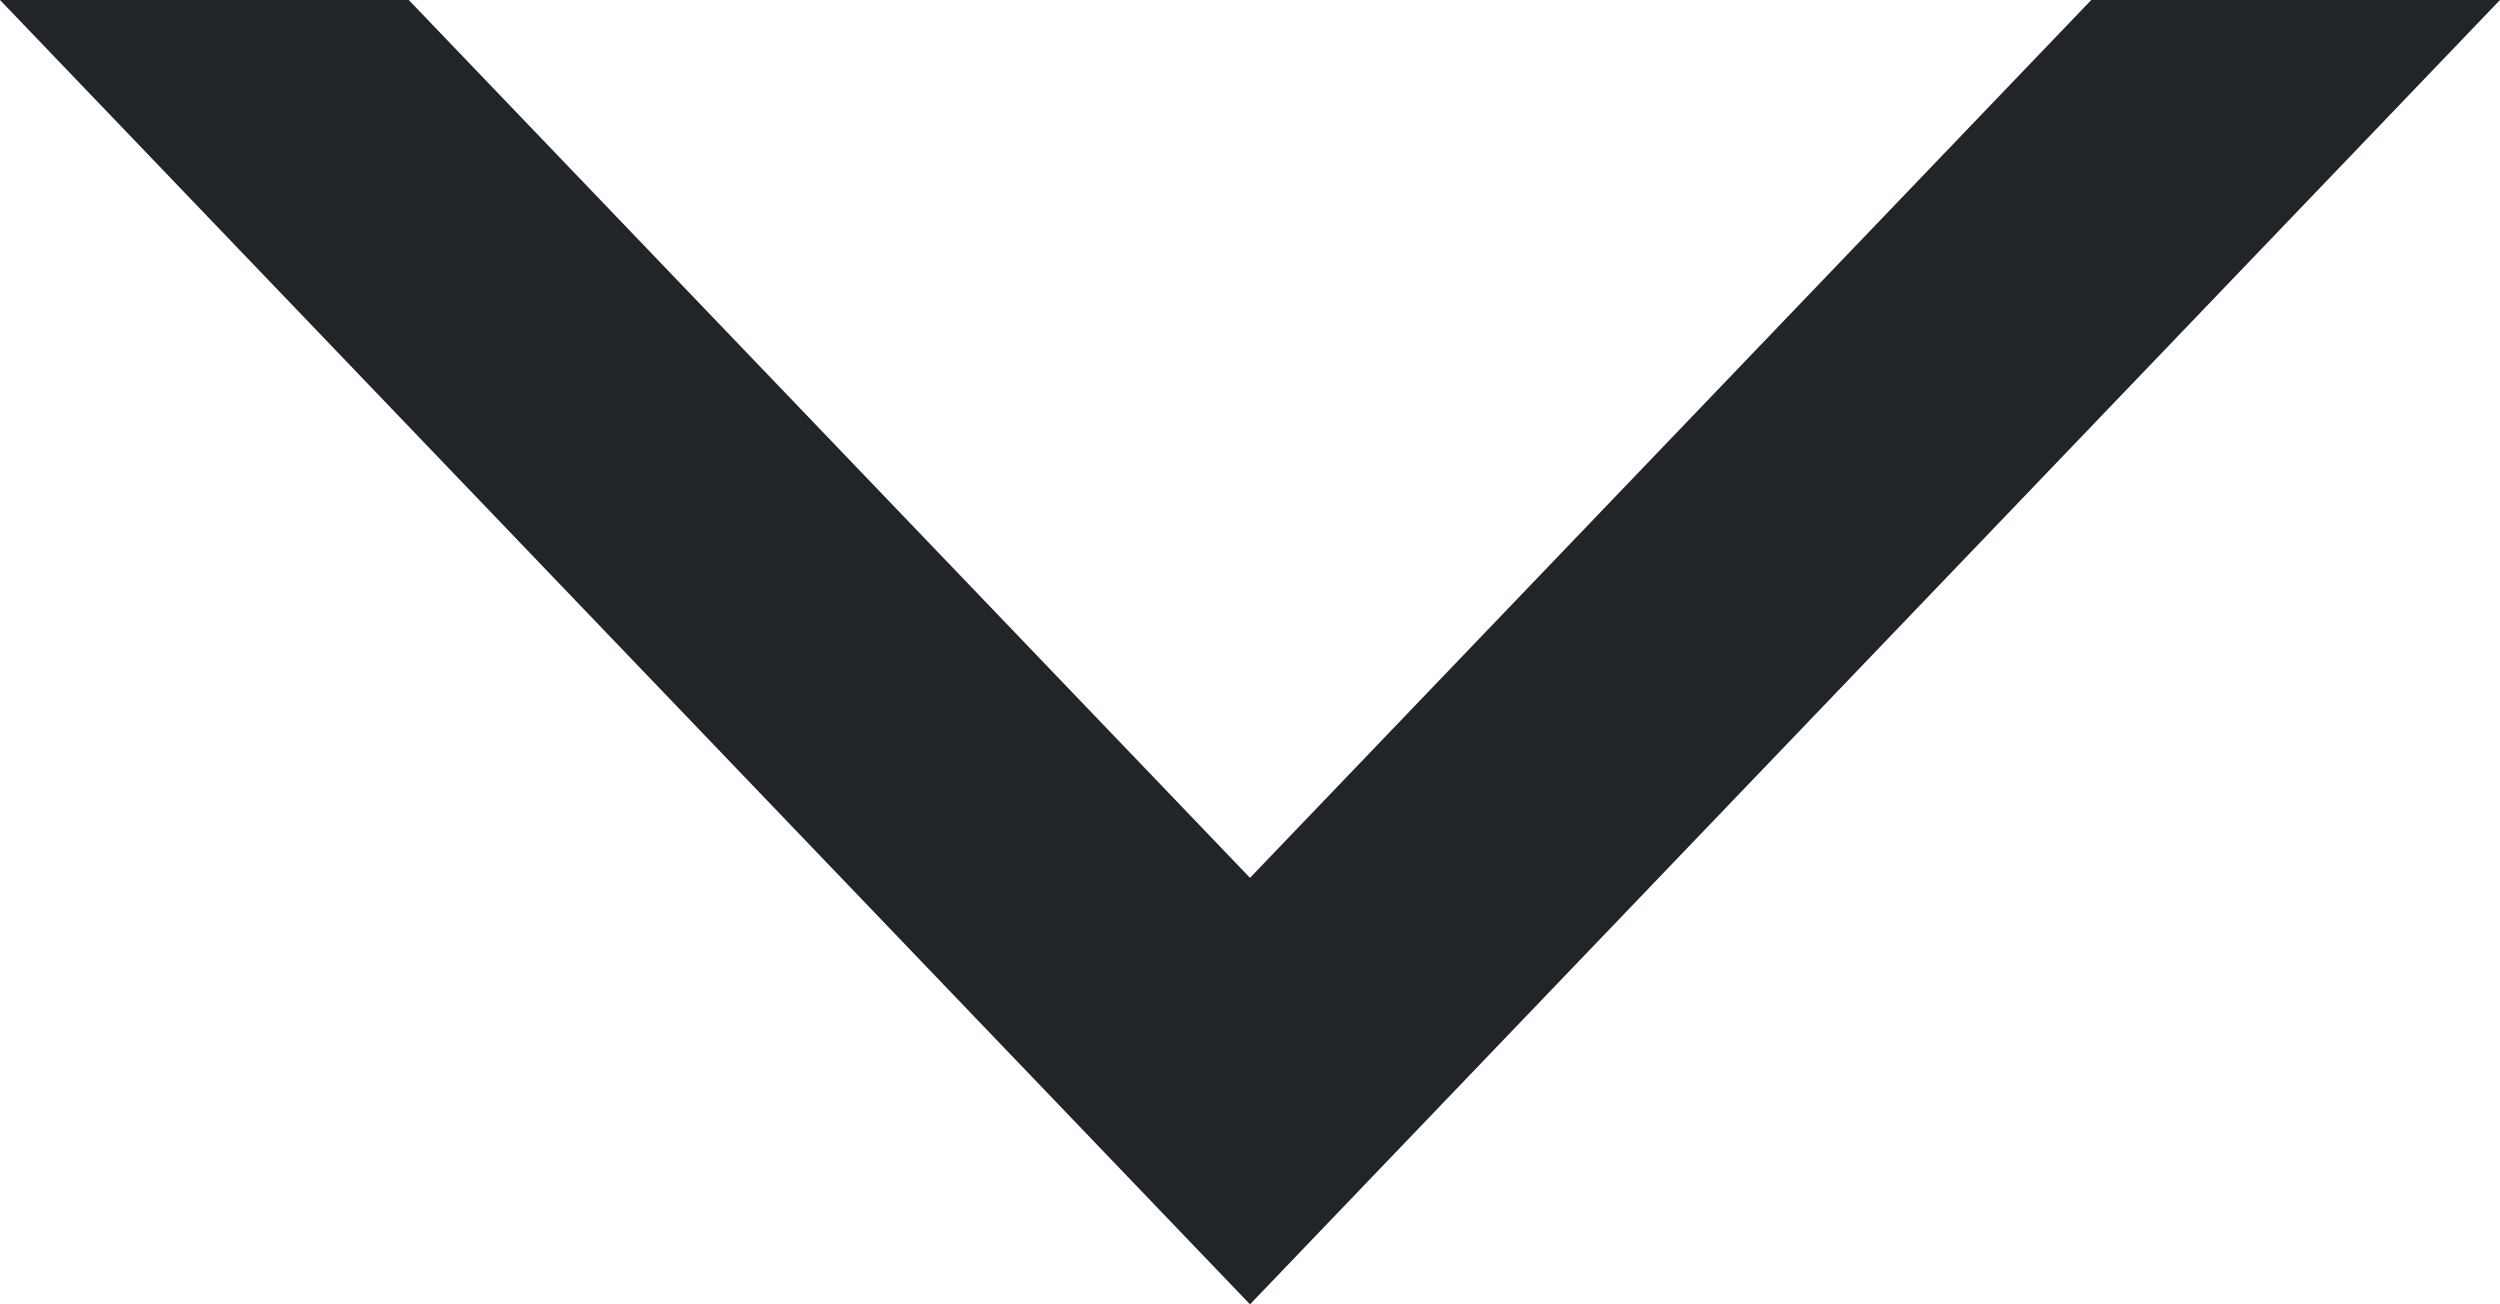 <?xml version="1.0" encoding="UTF-8"?><svg width="46px" height="24px" viewBox="0 0 46 24" version="1.1" xmlns="http://www.w3.org/2000/svg" xmlns:xlink="http://www.w3.org/1999/xlink"><title>Fill 1@2x</title><g id="Desktop" stroke="none" stroke-width="1" fill="none" fill-rule="evenodd"><g id="3-project-detail-copy-2" transform="translate(-697, -836)" fill="#212529"><polygon id="Fill-1" points="704.521 836 697 836 720 860 743 836 735.479 836 720 852.152"/></g></g></svg>
